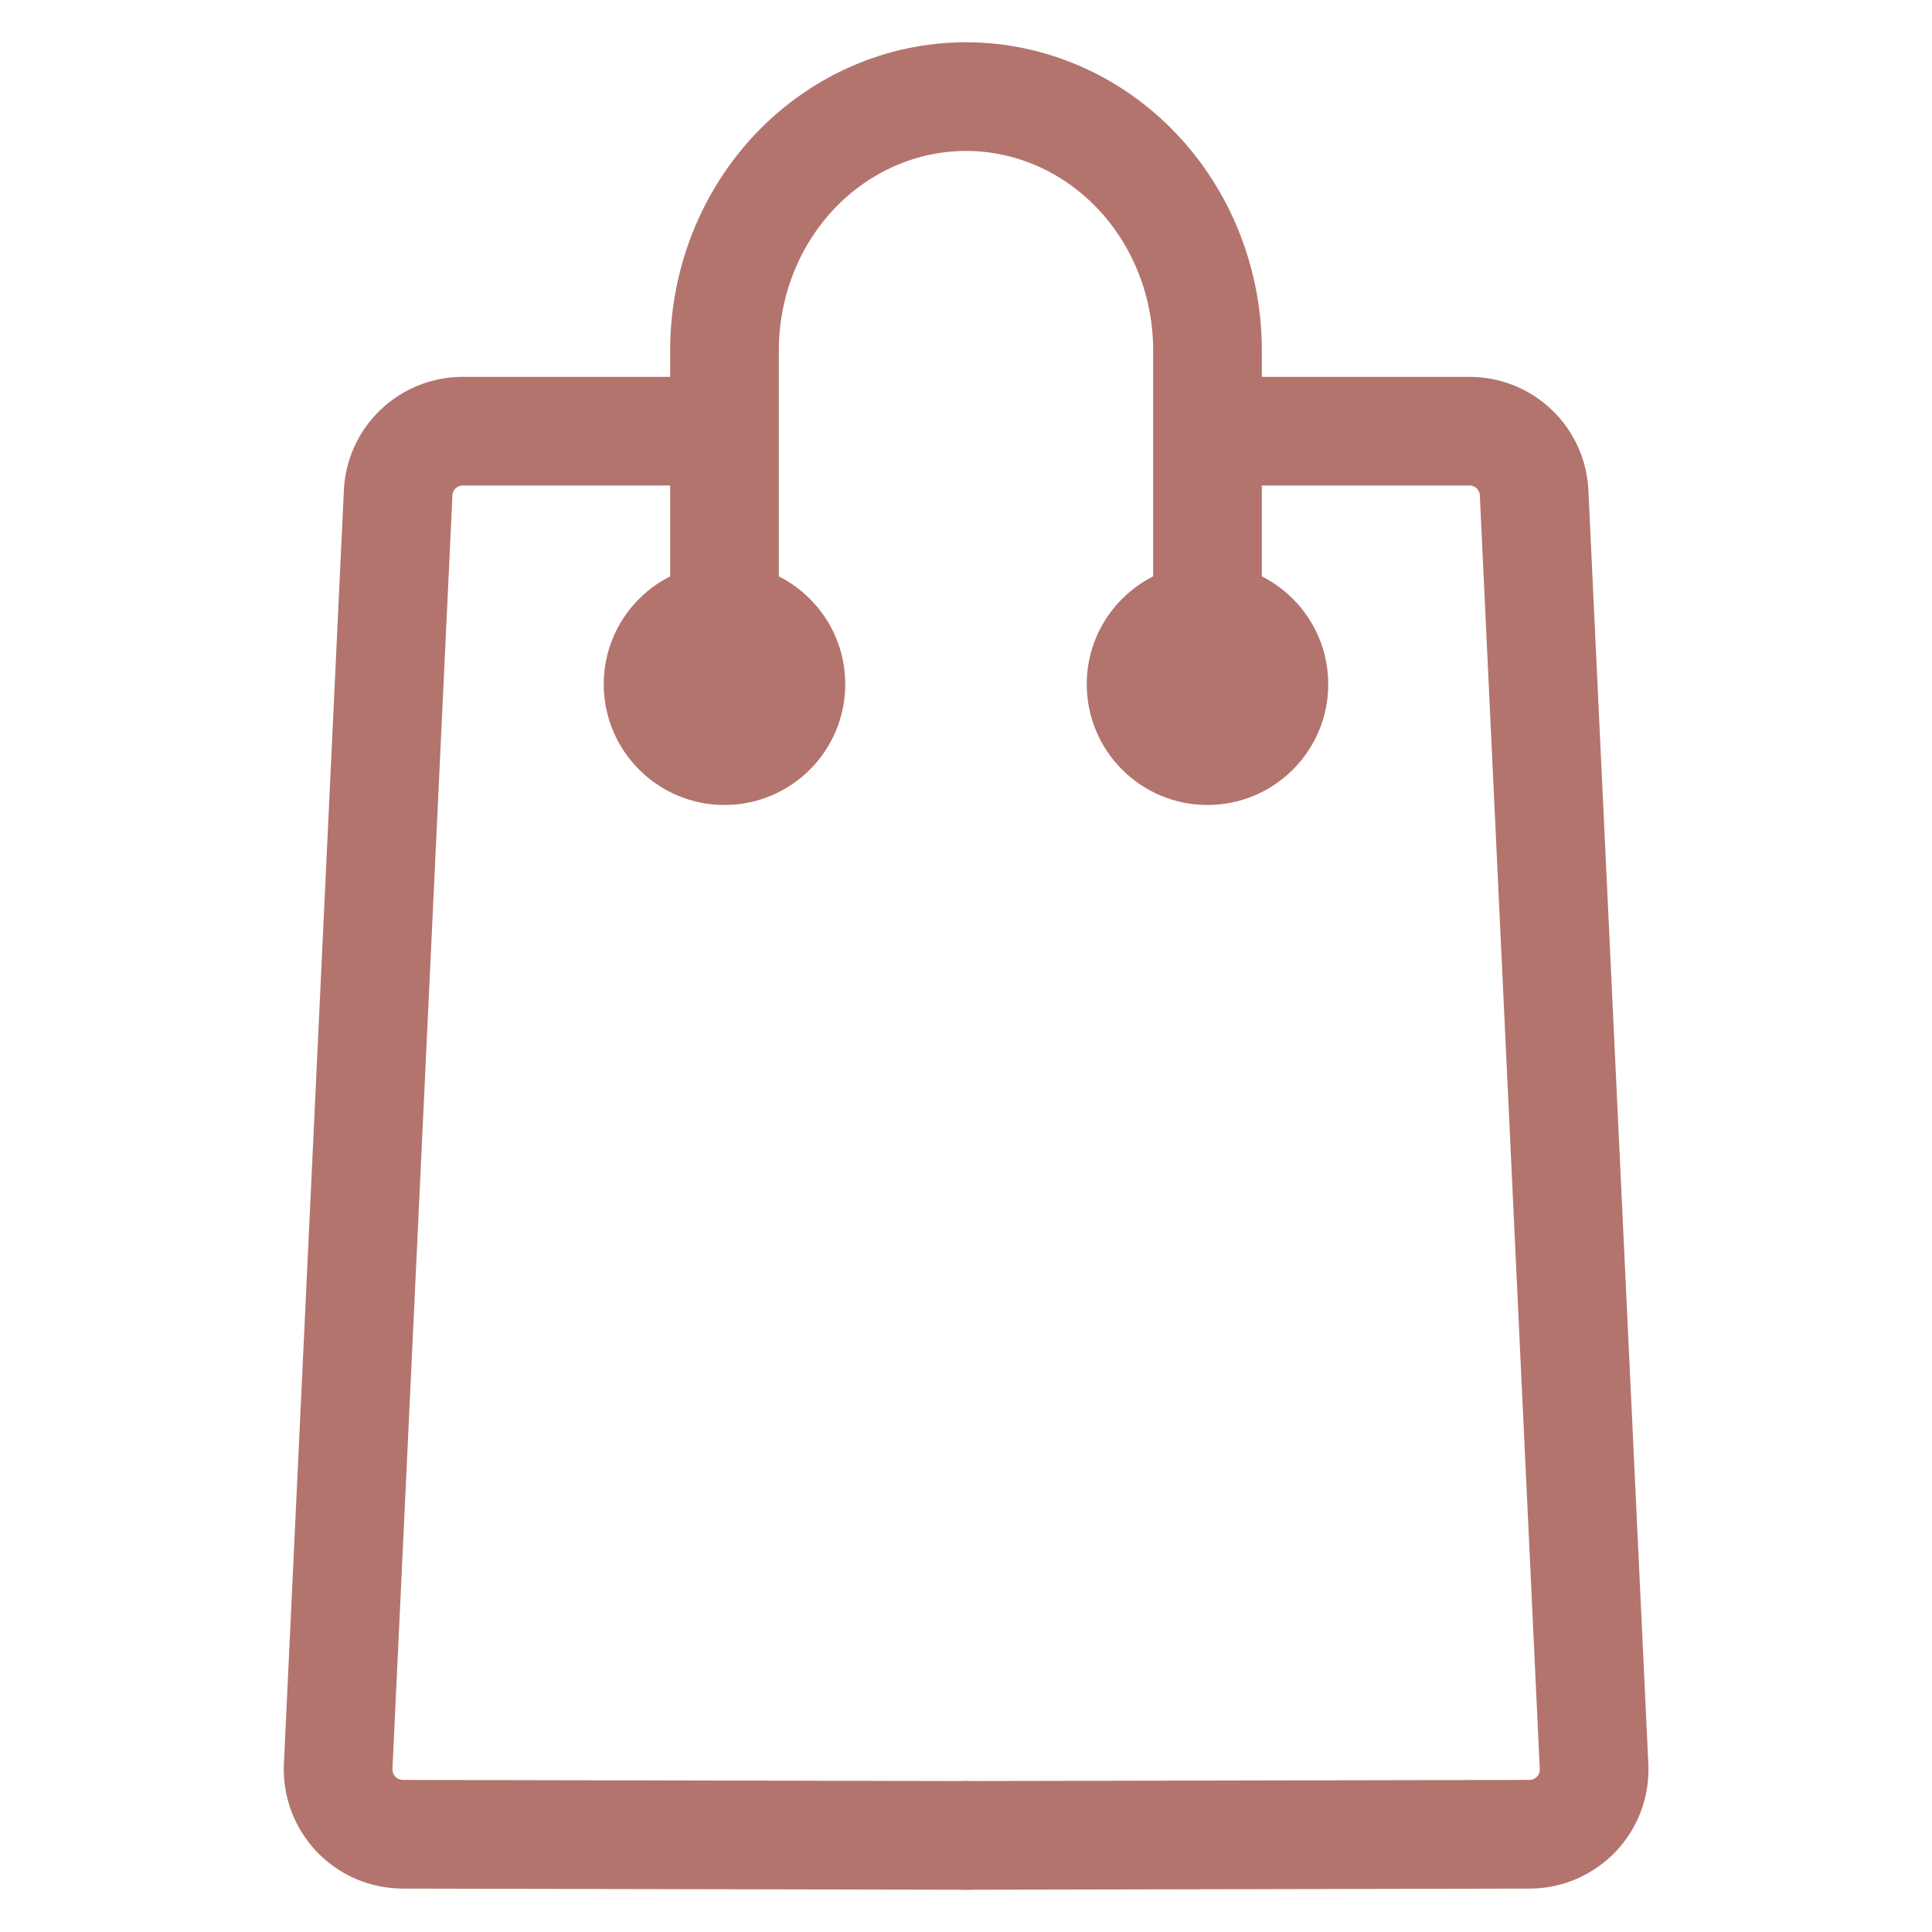 <svg width="32" height="32" viewBox="0 0 32 32" fill="none" xmlns="http://www.w3.org/2000/svg">
<path d="M12 9.648V5.799C12.001 4.686 12.422 3.618 13.172 2.831C13.922 2.044 14.938 1.601 15.998 1.6V1.6C17.059 1.6 18.076 2.042 18.827 2.83C19.577 3.617 19.999 4.685 20 5.799V9.648" stroke="#B3746D" stroke-width="1.8" stroke-linecap="round" stroke-linejoin="round"/>
<path d="M16 30.4L6.671 30.381C6.526 30.38 6.383 30.351 6.25 30.294C6.117 30.237 5.997 30.153 5.897 30.049C5.798 29.944 5.72 29.82 5.669 29.685C5.618 29.55 5.595 29.405 5.601 29.261L6.594 8.174C6.604 7.894 6.723 7.629 6.926 7.437C7.129 7.244 7.4 7.138 7.679 7.142H11.334" stroke="#B3746D" stroke-width="1.8" stroke-linecap="round" stroke-linejoin="round"/>
<path d="M16 30.4L25.333 30.381C25.478 30.381 25.621 30.352 25.753 30.295C25.886 30.238 26.006 30.155 26.107 30.051C26.206 29.947 26.284 29.823 26.335 29.688C26.386 29.553 26.409 29.409 26.403 29.265C26.215 25.304 25.591 11.972 25.41 8.17C25.399 7.893 25.282 7.632 25.082 7.44C24.883 7.249 24.617 7.142 24.34 7.142L20.667 7.142" stroke="#B3746D" stroke-width="1.8" stroke-linecap="round" stroke-linejoin="round"/>
<circle cx="12" cy="11.333" r="2" fill="#B3746D"/>
<circle cx="20" cy="11.333" r="2" fill="#B3746D"/>
</svg>
